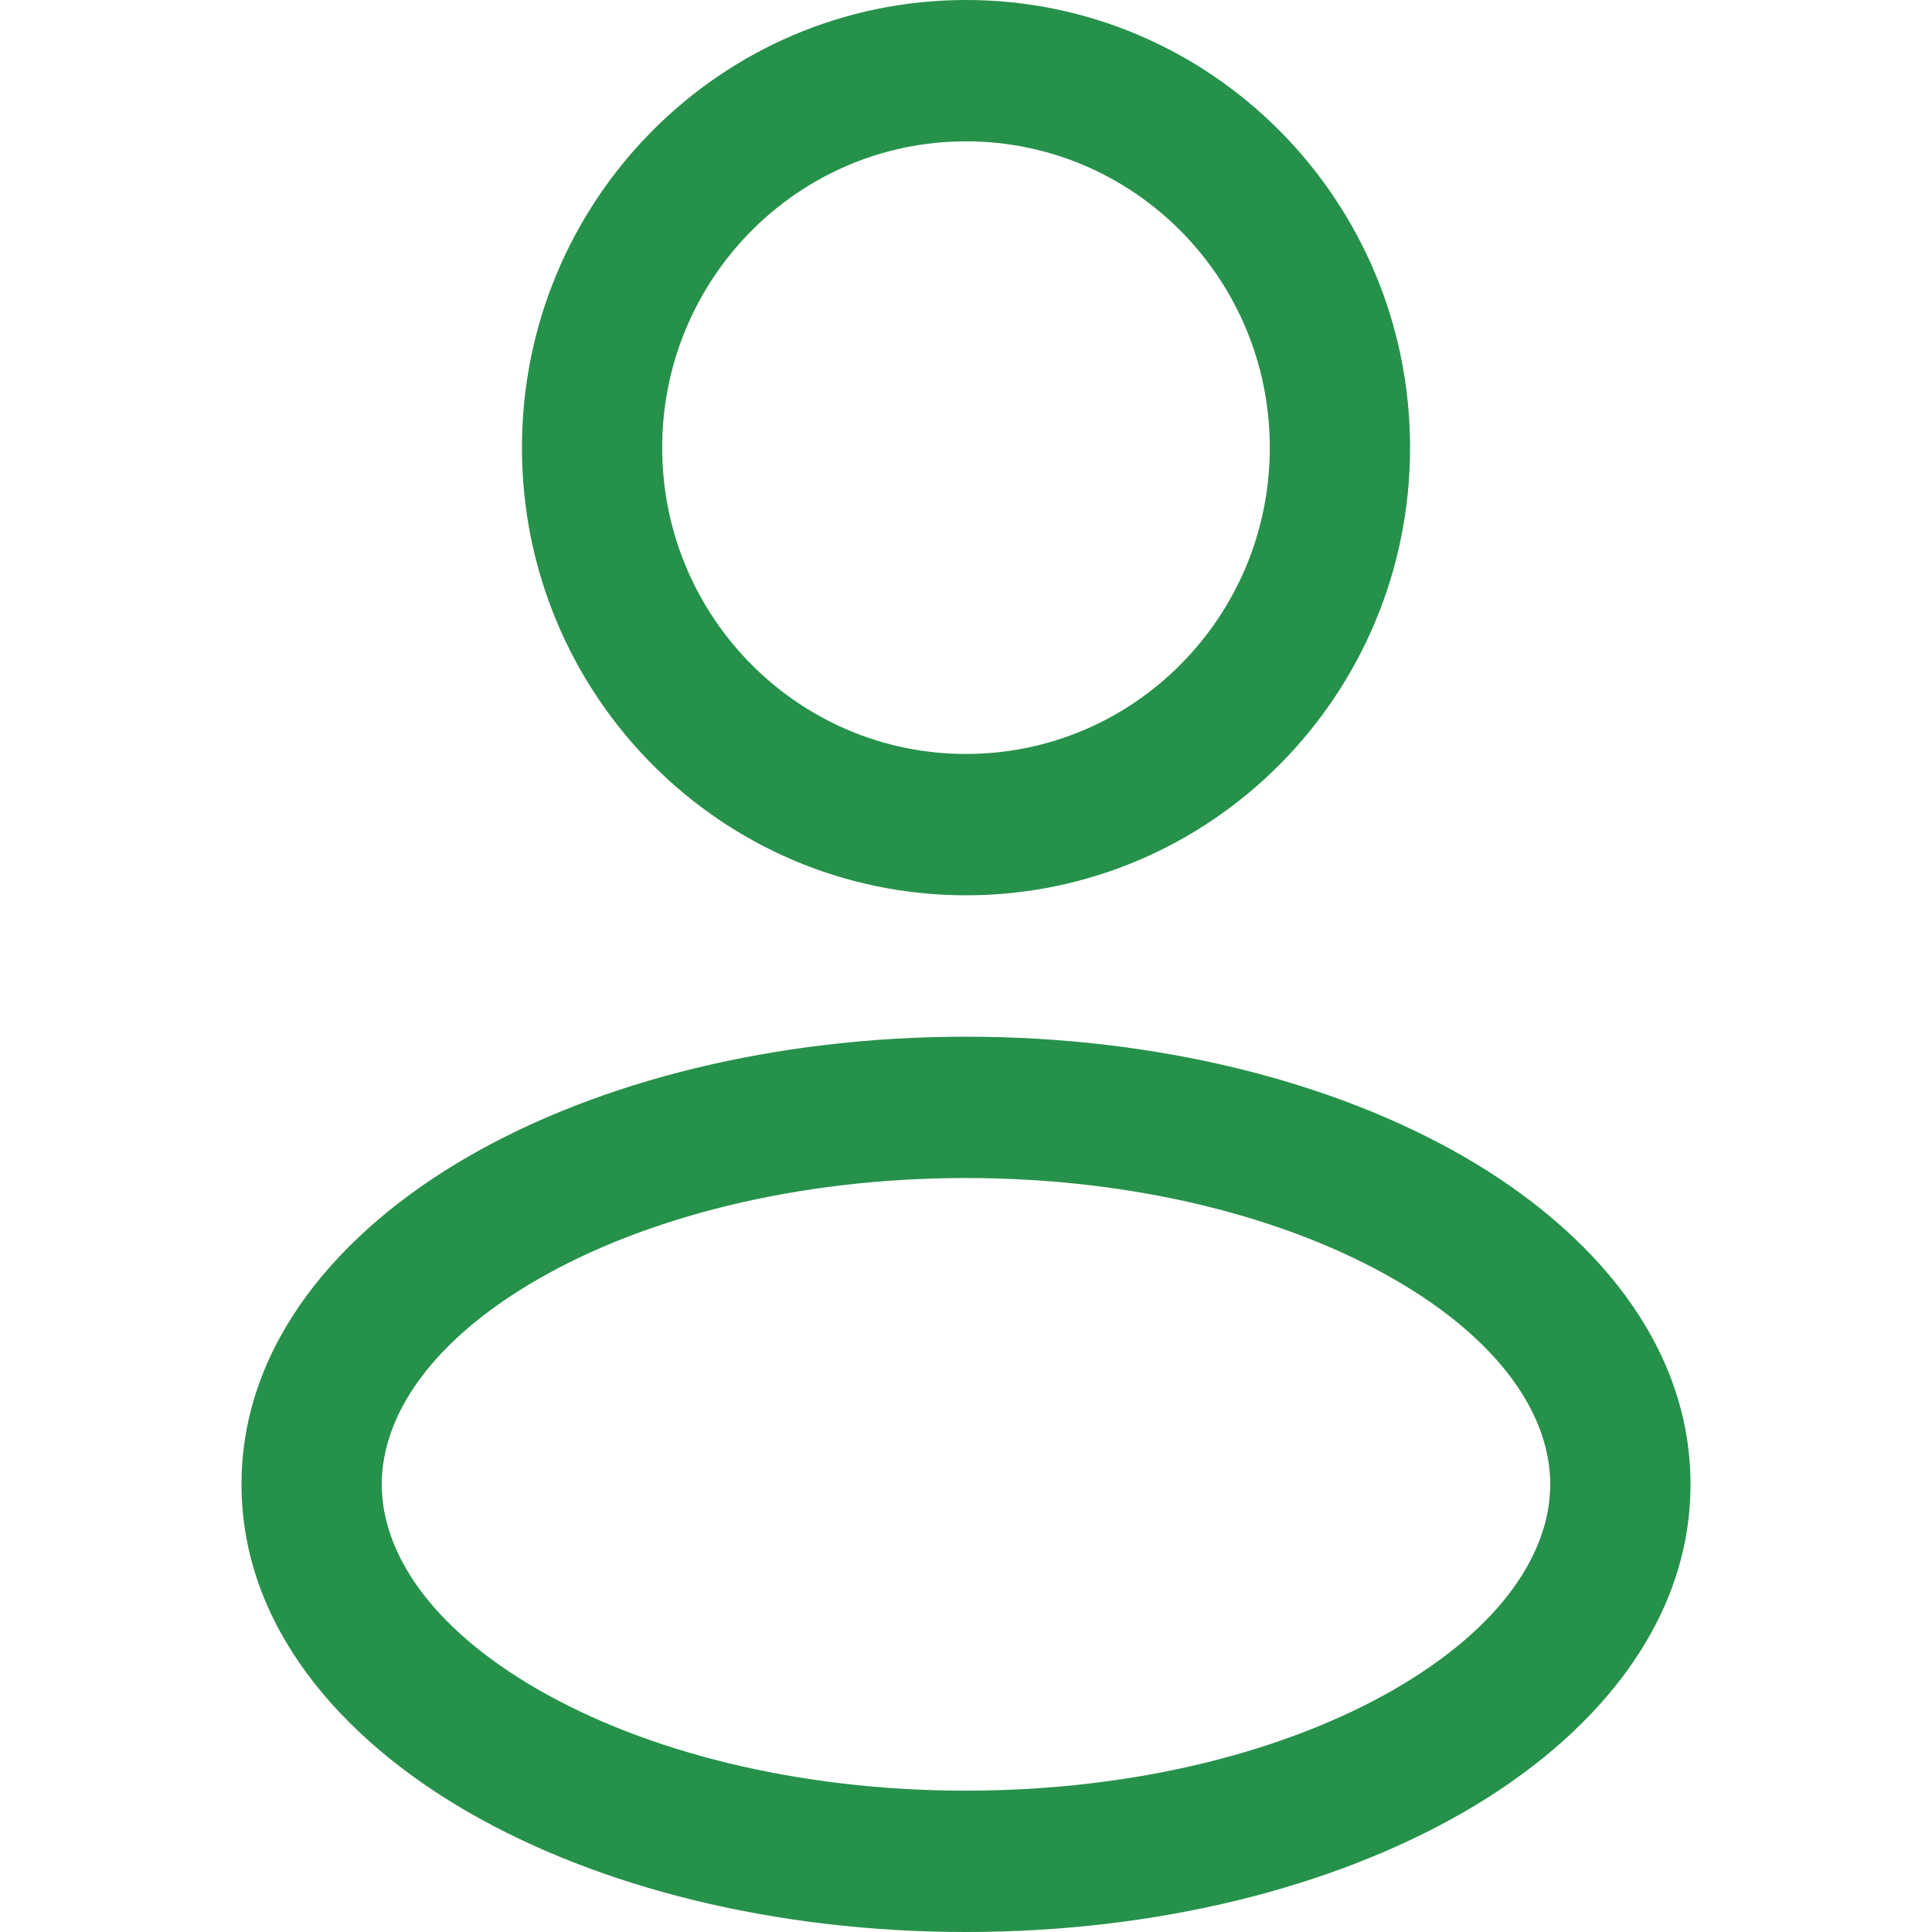 <svg width="32" height="32" viewBox="0 0 32 32" fill="none" xmlns="http://www.w3.org/2000/svg">
<path fill-rule="evenodd" clip-rule="evenodd" d="M16 0C11.938 0 8.645 3.32 8.645 7.415C8.645 11.51 11.938 14.829 16 14.829C20.062 14.829 23.355 11.51 23.355 7.415C23.355 3.32 20.062 0 16 0ZM10.968 7.415C10.968 4.613 13.221 2.341 16 2.341C18.779 2.341 21.032 4.613 21.032 7.415C21.032 10.216 18.779 12.488 16 12.488C13.221 12.488 10.968 10.216 10.968 7.415Z" fill="#26914A"/>
<path fill-rule="evenodd" clip-rule="evenodd" d="M16 17.171C12.842 17.171 9.926 17.906 7.76 19.154C5.626 20.383 4 22.26 4 24.585C4 26.911 5.626 28.788 7.76 30.017C9.926 31.265 12.842 32 16 32C19.158 32 22.073 31.265 24.24 30.017C26.374 28.788 28 26.911 28 24.585C28 22.26 26.374 20.383 24.24 19.154C22.073 17.906 19.158 17.171 16 17.171ZM6.323 24.585C6.323 23.463 7.123 22.217 8.912 21.187C10.668 20.175 13.172 19.512 16 19.512C18.828 19.512 21.332 20.175 23.088 21.187C24.877 22.217 25.677 23.463 25.677 24.585C25.677 25.708 24.877 26.953 23.088 27.984C21.332 28.996 18.828 29.659 16 29.659C13.172 29.659 10.668 28.996 8.912 27.984C7.123 26.953 6.323 25.708 6.323 24.585Z" fill="#26914A"/>
</svg>
